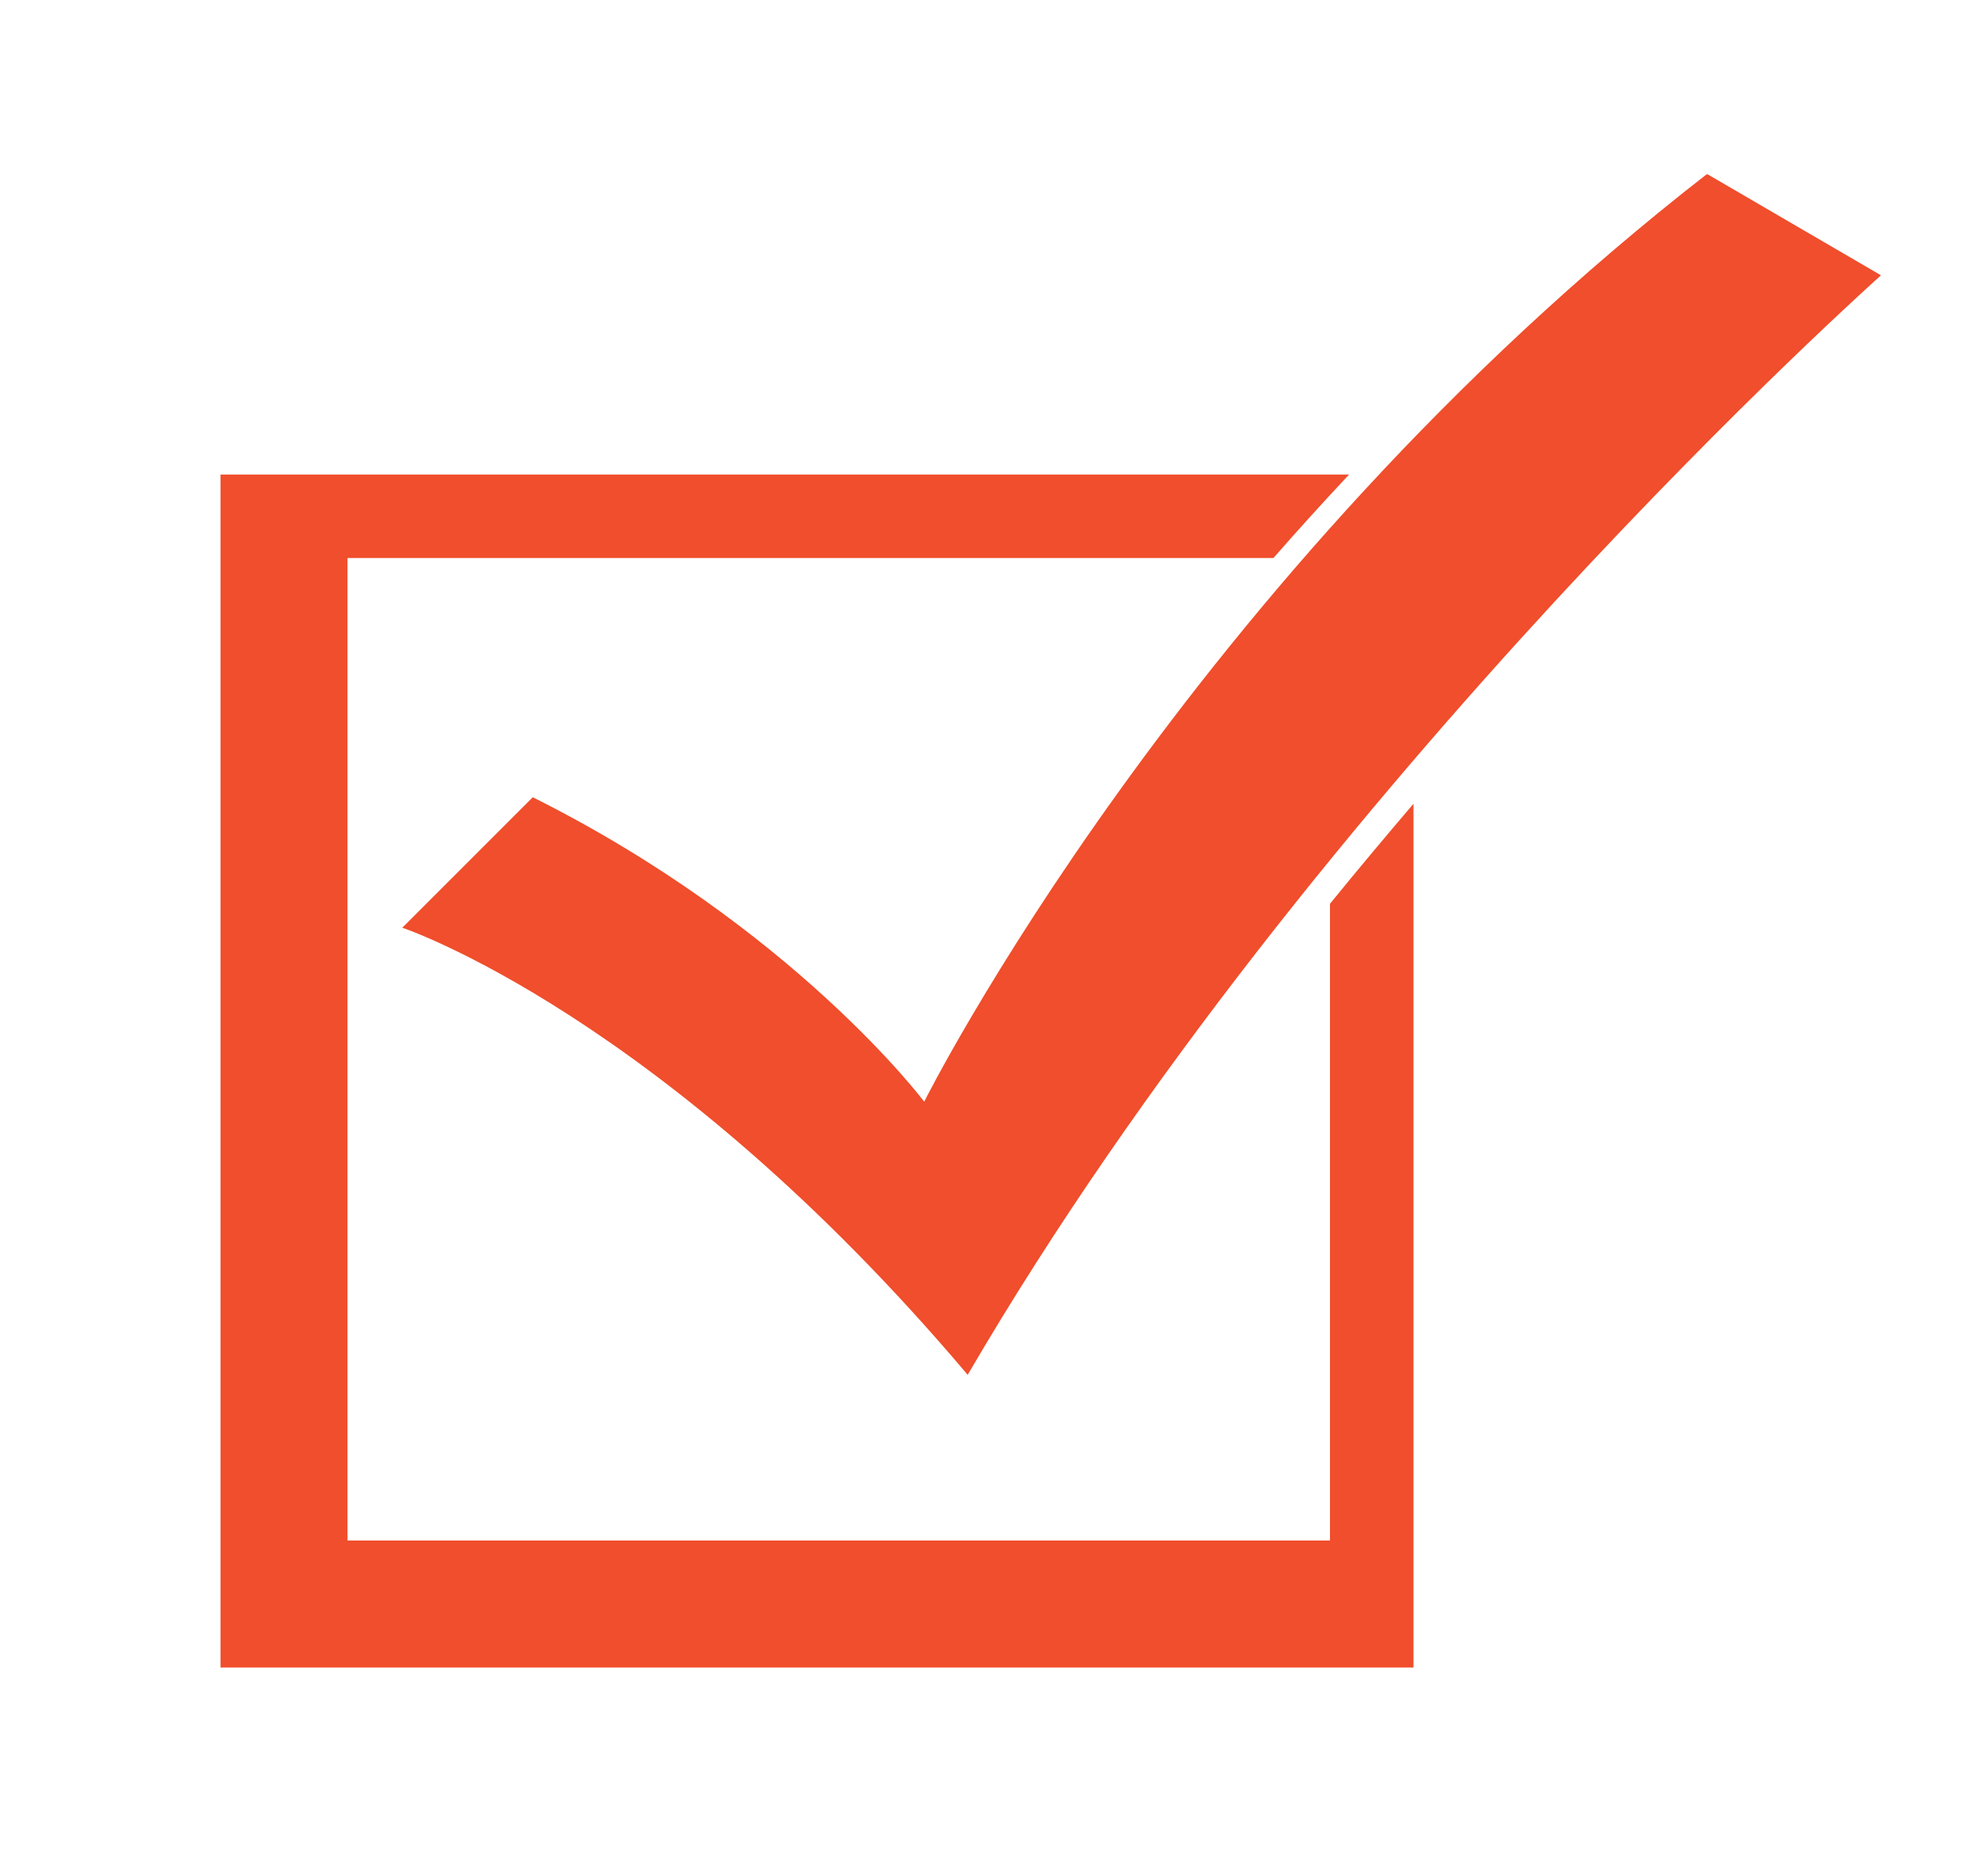 <?xml version="1.0" encoding="utf-8"?>
<!-- Generator: Adobe Illustrator 25.0.0, SVG Export Plug-In . SVG Version: 6.00 Build 0)  -->
<svg version="1.1" id="Layer_1" xmlns="http://www.w3.org/2000/svg" xmlns:xlink="http://www.w3.org/1999/xlink" x="0px" y="0px"
	 viewBox="0 0 45.48 43.13" style="enable-background:new 0 0 45.48 43.13;" xml:space="preserve">
<style type="text/css">
	.st0{clip-path:url(#SVGID_2_);fill:#F04E2C;}
</style>
<g>
	<defs>
		<rect id="SVGID_1_" x="5.07" y="4.01" width="38.17" height="34.33"/>
	</defs>
	<clipPath id="SVGID_2_">
		<use xlink:href="#SVGID_1_"  style="overflow:visible;"/>
	</clipPath>
	<path class="st0" d="M31.02,10.91H5.07v27.43H32.5V18.48c-0.63,0.74-1.27,1.5-1.92,2.3v14.64H7.99V12.83h21.29
		C29.84,12.19,30.42,11.55,31.02,10.91"/>
	<path class="st0" d="M21.25,25.33c0,0,6-12,18-21.33l4,2.33c0,0-13,11.57-21,25.28c-7-8.28-13-10.28-13-10.28l3-3
		C18.25,21.33,21.25,25.33,21.25,25.33"/>
</g>
</svg>
